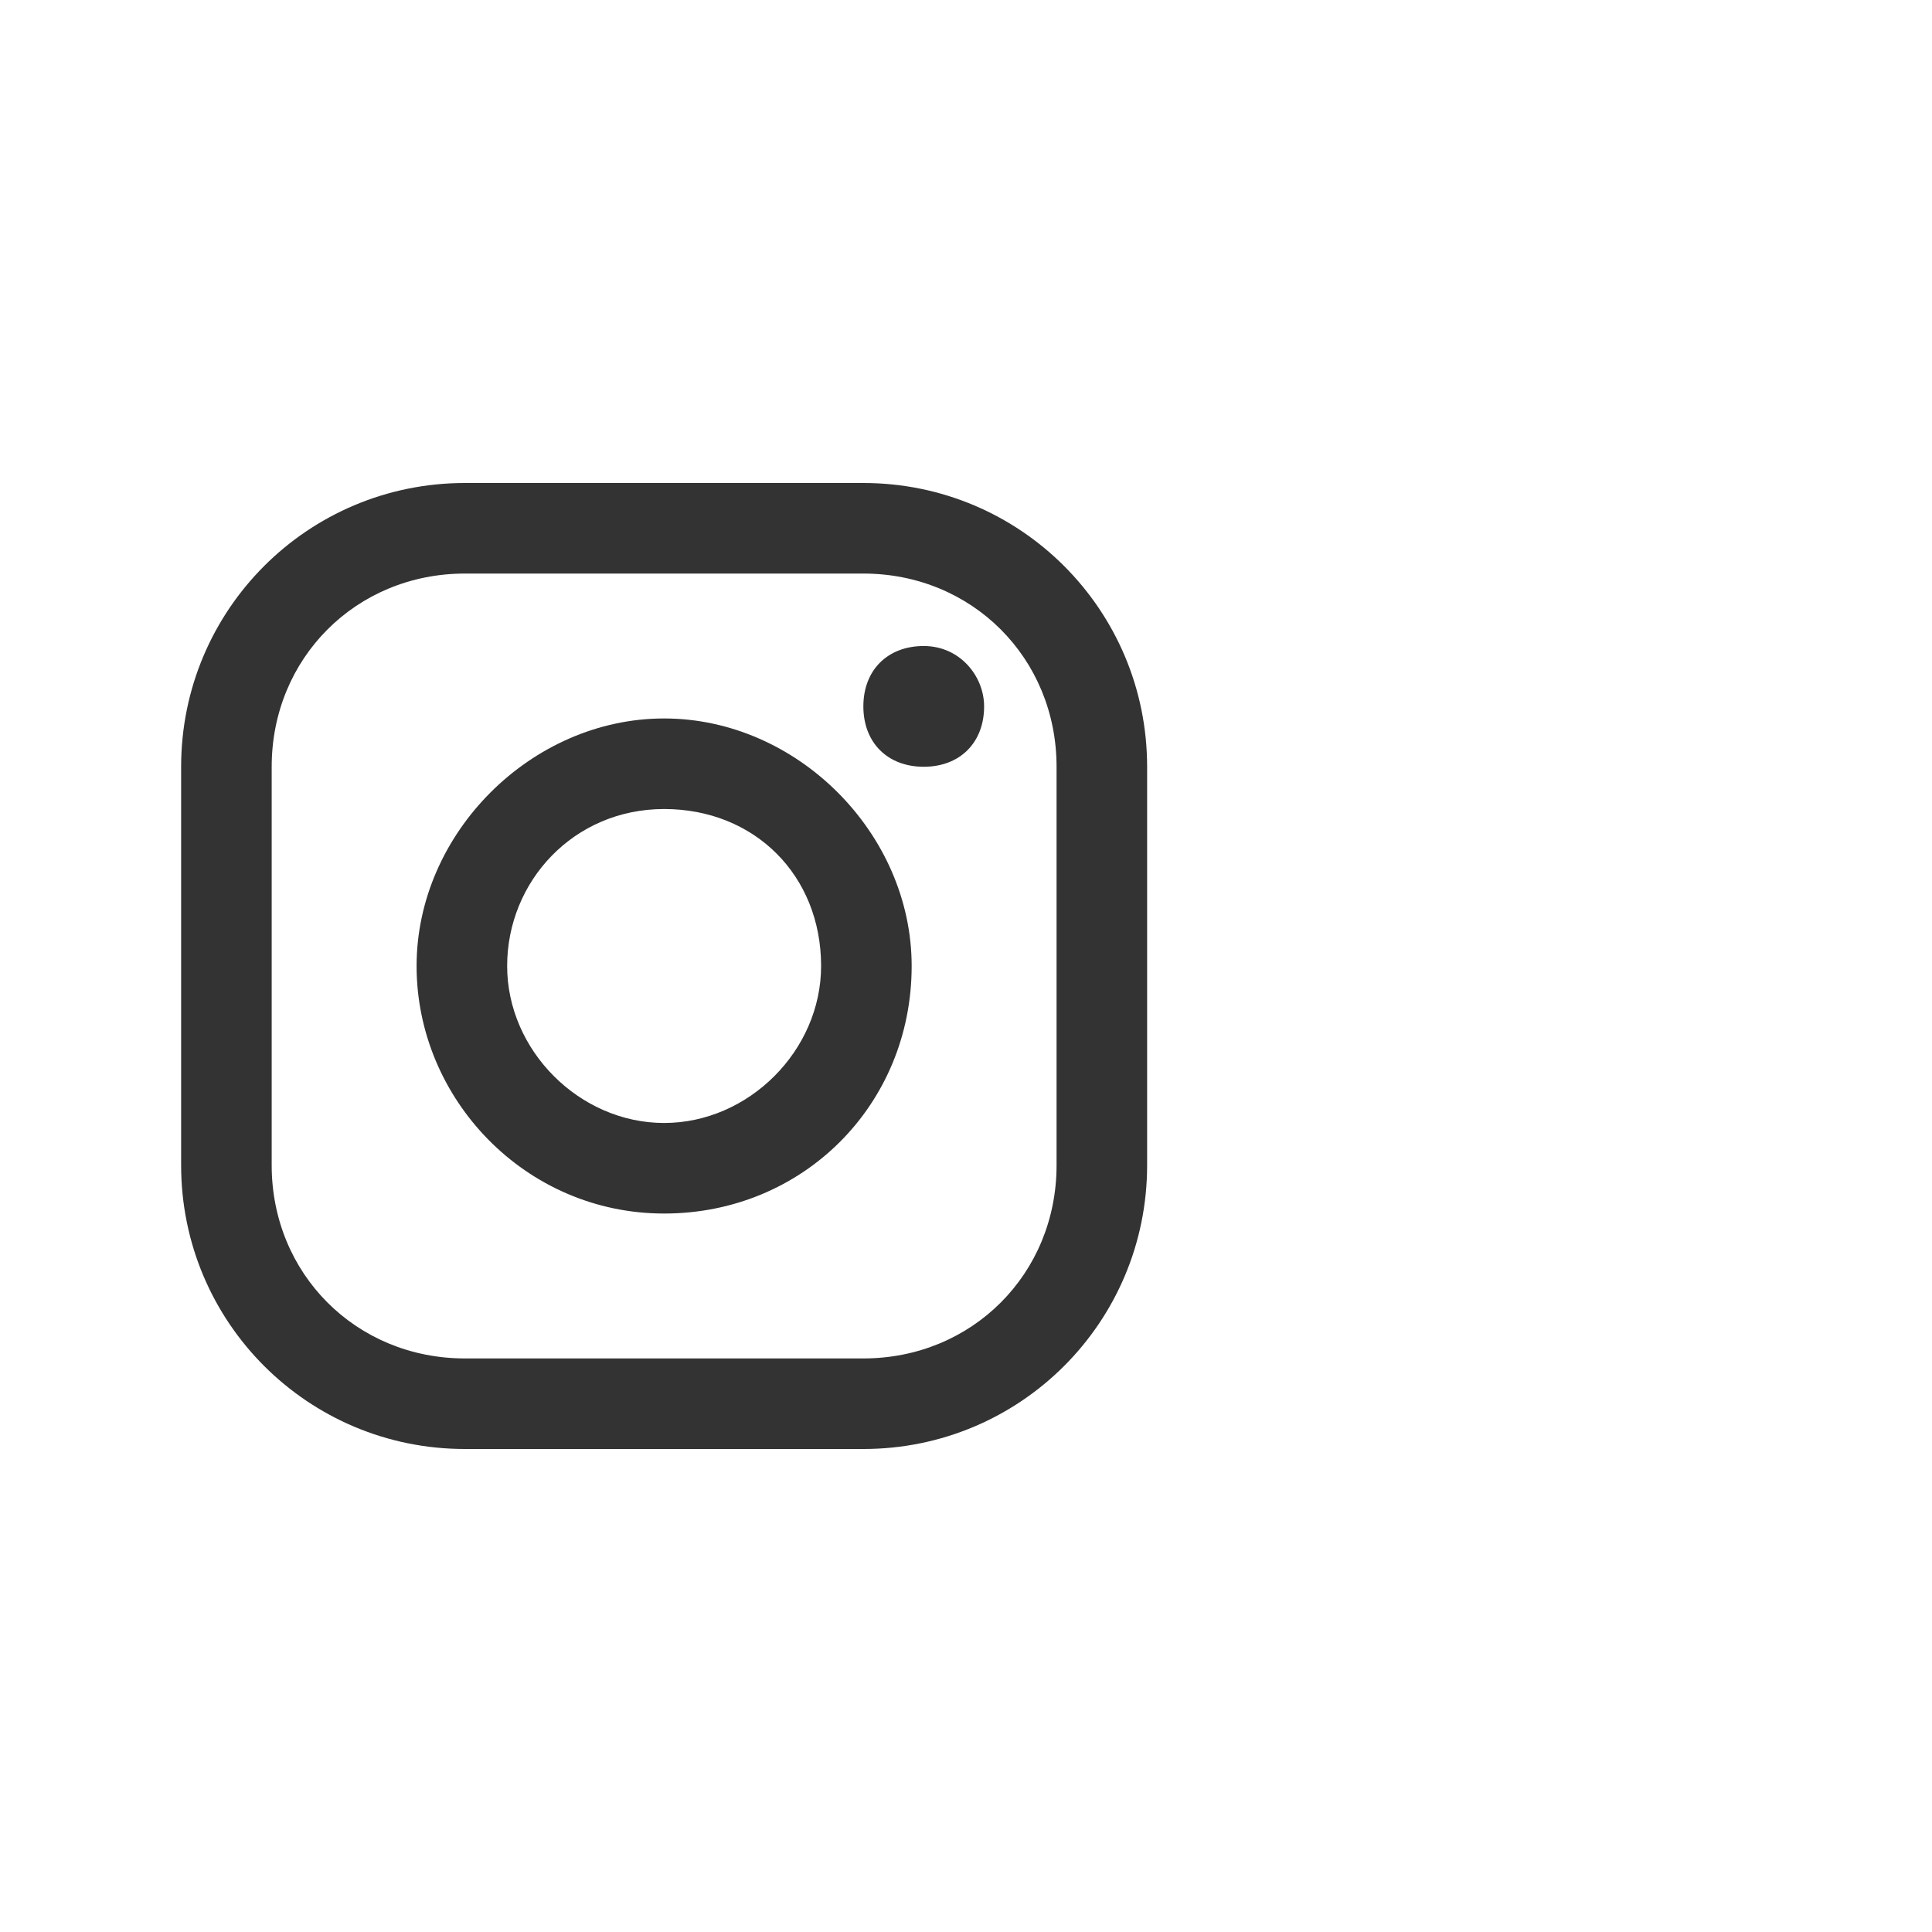 <?xml version="1.0" encoding="utf-8"?>
<!-- Generator: Adobe Illustrator 25.1.0, SVG Export Plug-In . SVG Version: 6.00 Build 0)  -->
<svg version="1.1" id="レイヤー_1" xmlns="http://www.w3.org/2000/svg" xmlns:xlink="http://www.w3.org/1999/xlink" x="0px"
	 y="0px" viewBox="0 0 32 32" style="enable-background:new 0 0 32 32;" xml:space="preserve">
<style type="text/css">
	.st0{fill:none;}
	.st1{fill:#333333;}
</style>
<rect class="st0" width="32" height="32"/>
<g id="レイヤー_2_1_">
	<g id="container">
		<path class="st1" d="M14.3,24H7.7C5.1,24,3,21.9,3,19.3v-6.6C3,10.1,5.1,8,7.7,8h6.6c2.6,0,4.7,2.1,4.7,4.7v6.6
			C19,21.9,16.9,24,14.3,24 M7.7,9.5c-1.8,0-3.2,1.4-3.2,3.2v6.6c0,1.8,1.4,3.2,3.2,3.2l0,0h6.6c1.8,0,3.2-1.4,3.2-3.2v0v-6.6
			c0-1.8-1.4-3.2-3.2-3.2l0,0H7.7z"/>
		<path class="st1" d="M16.3,11.7c0,0.6-0.4,1-1,1s-1-0.4-1-1c0-0.6,0.4-1,1-1S16.3,11.2,16.3,11.7"/>
		<path class="st1" d="M11,20.1c-2.3,0-4.1-1.9-4.1-4.1s1.9-4.1,4.1-4.1s4.1,1.9,4.1,4.1C15.1,18.3,13.3,20.1,11,20.1 M11,13.4
			c-1.5,0-2.6,1.2-2.6,2.6s1.2,2.6,2.6,2.6s2.6-1.2,2.6-2.6l0,0C13.6,14.5,12.5,13.4,11,13.4"/>
	</g>
</g>
</svg>

